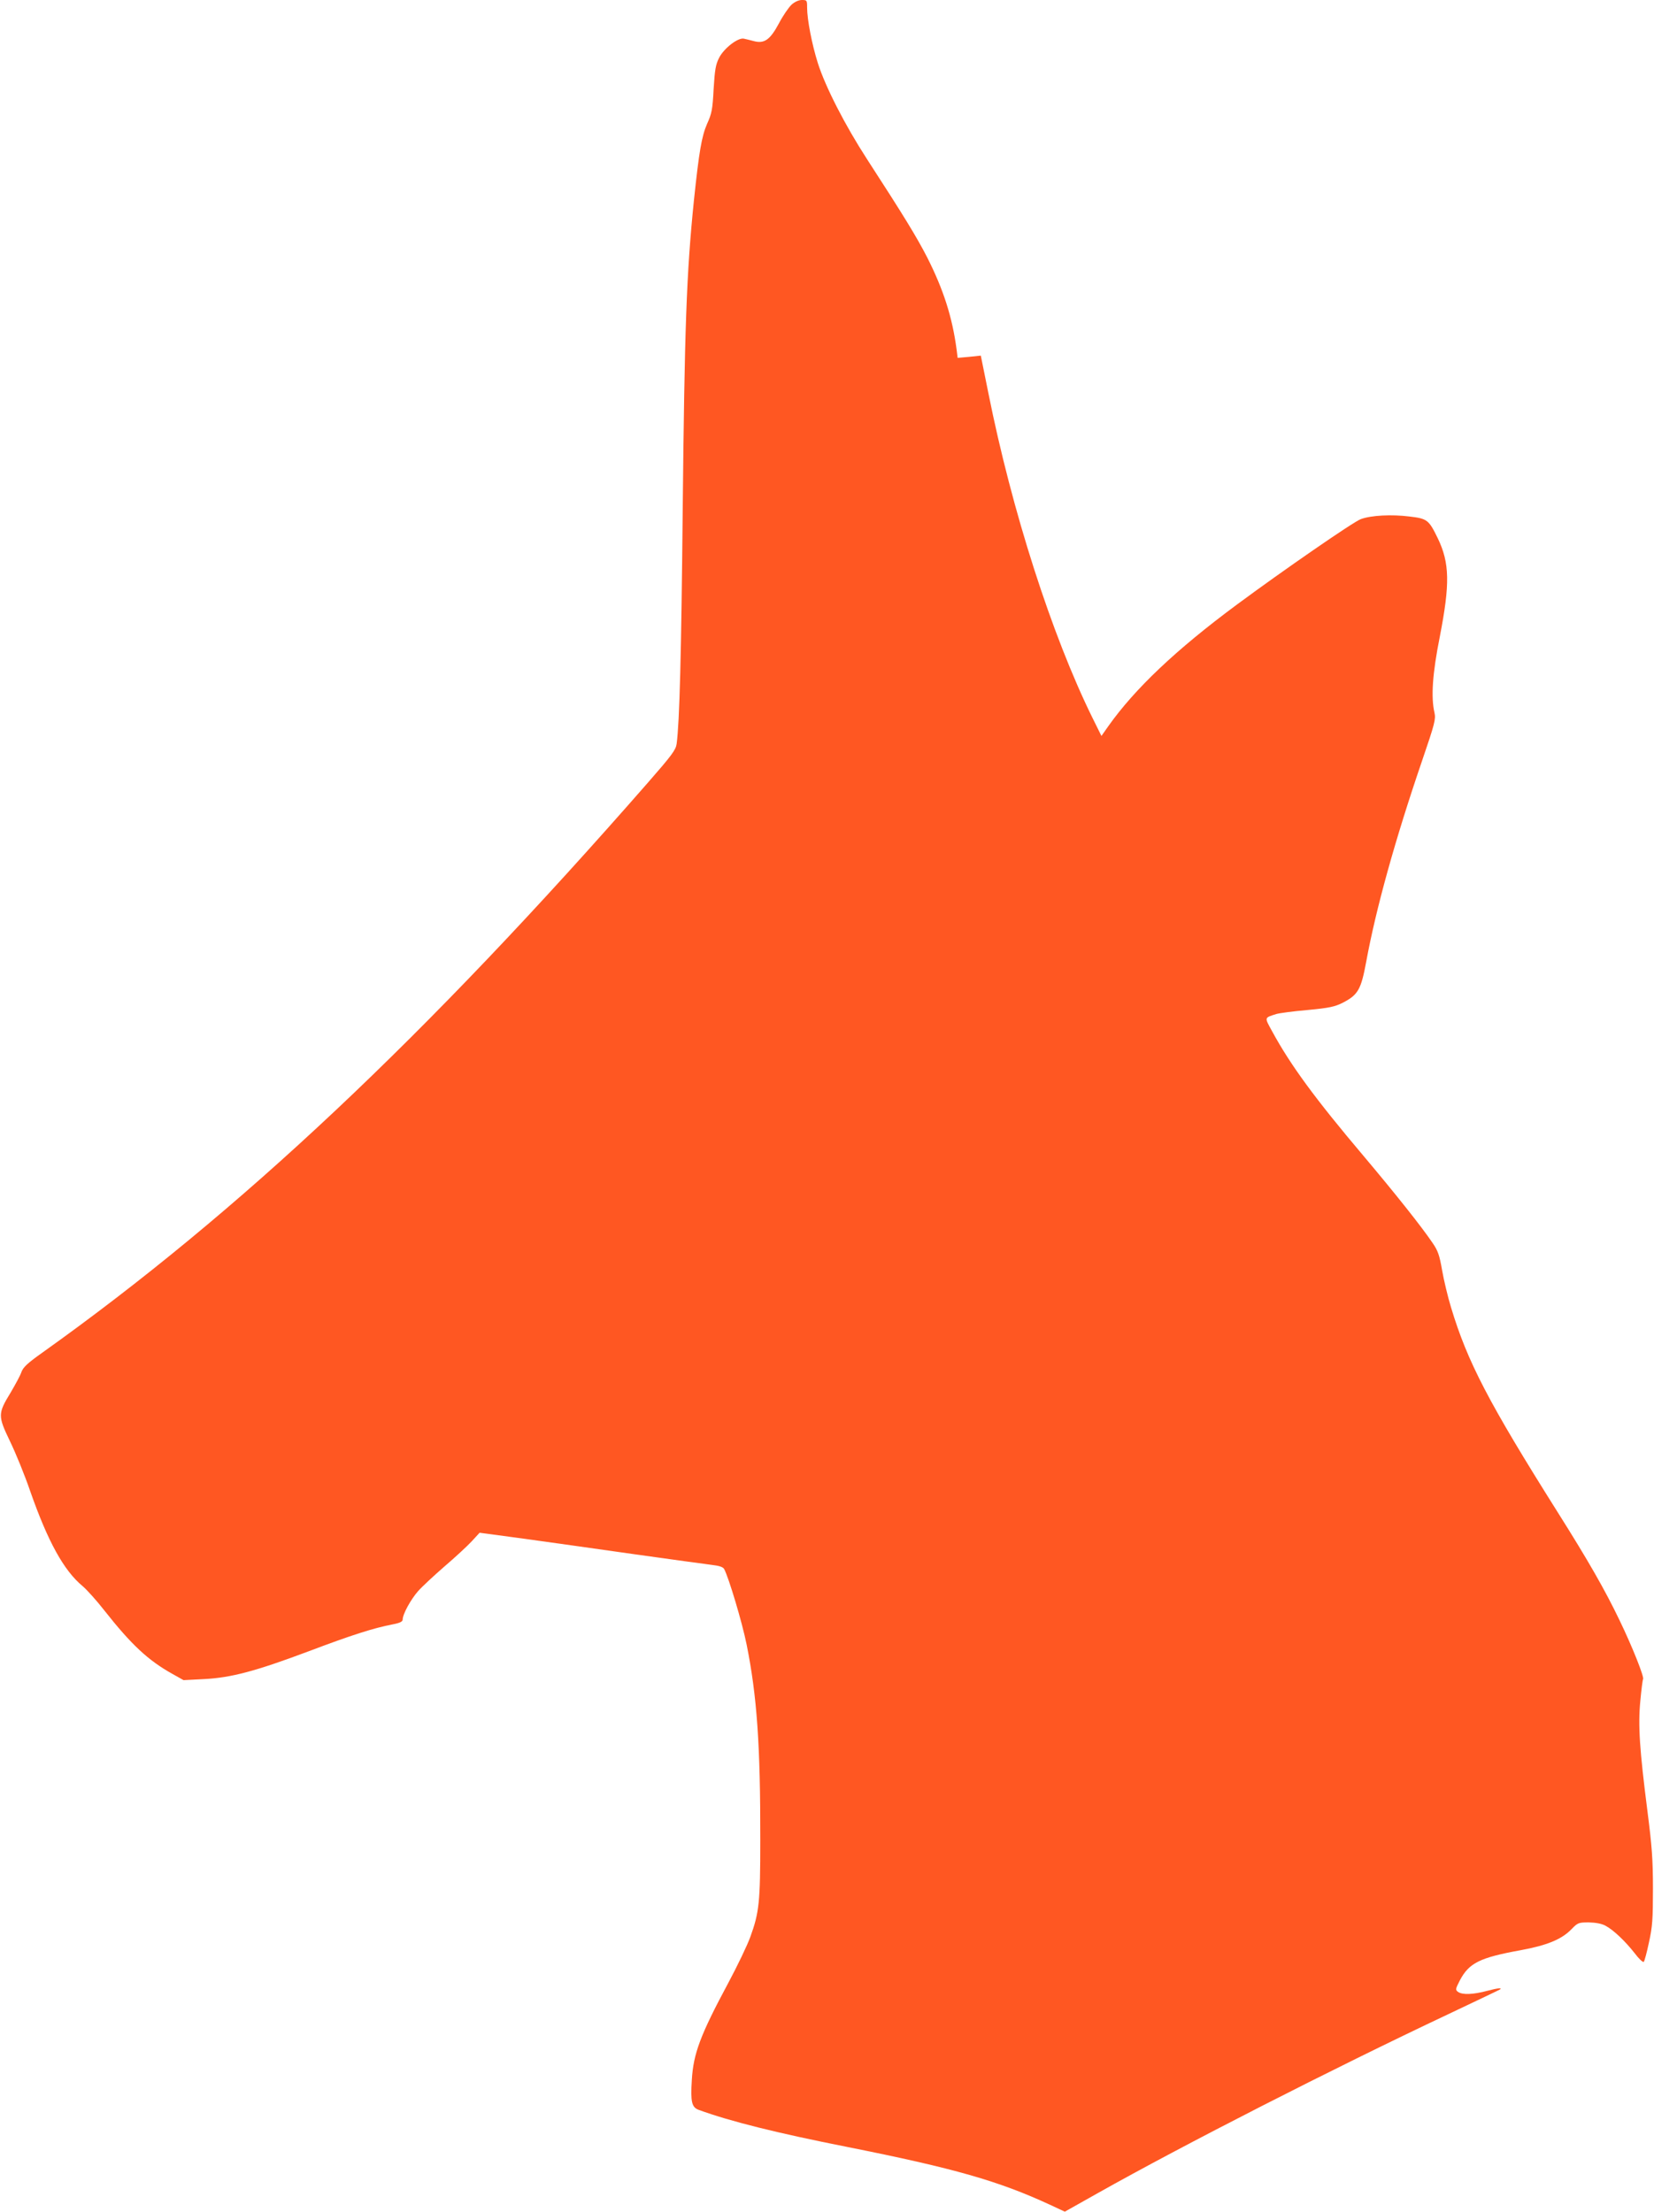 <?xml version="1.0" standalone="no"?>
<!DOCTYPE svg PUBLIC "-//W3C//DTD SVG 20010904//EN"
 "http://www.w3.org/TR/2001/REC-SVG-20010904/DTD/svg10.dtd">
<svg version="1.0" xmlns="http://www.w3.org/2000/svg"
 width="957pt" height="1280pt" viewBox="0 0 957 1280"
 preserveAspectRatio="xMidYMid meet">
<g transform="translate(0,1280) scale(0.1,-0.1)"
fill="#ff5722" stroke="none">
<path d="M4580 12773 c-17 -16 -50 -64 -73 -108 -51 -95 -84 -119 -145 -103
-20 5 -46 12 -57 14 -33 9 -116 -55 -144 -110 -20 -39 -25 -68 -32 -181 -6
-119 -11 -143 -38 -202 -31 -72 -46 -157 -76 -443 -43 -424 -54 -726 -65
-1800 -8 -830 -18 -1216 -35 -1345 -5 -35 -28 -66 -167 -225 -1287 -1472
-2362 -2484 -3502 -3297 -86 -61 -112 -85 -122 -113 -6 -19 -35 -72 -62 -118
-75 -123 -75 -135 -4 -283 33 -68 86 -198 117 -289 102 -291 194 -458 302
-548 24 -20 82 -84 127 -142 157 -199 253 -288 392 -366 l66 -37 117 6 c158 8
298 45 607 161 246 93 373 134 487 156 42 8 57 16 57 28 0 31 47 116 89 164
23 26 92 90 154 144 62 53 132 118 157 145 l45 49 260 -35 c143 -20 431 -60
640 -90 209 -29 408 -57 443 -61 44 -5 65 -12 72 -24 27 -51 104 -308 130
-437 60 -298 80 -584 79 -1133 0 -358 -6 -417 -58 -560 -17 -47 -74 -166 -127
-265 -162 -302 -202 -409 -211 -561 -8 -127 -1 -159 40 -174 184 -67 453 -134
862 -215 617 -123 874 -197 1168 -333 l88 -41 192 108 c494 278 1355 718 2027
1035 162 77 297 141 299 143 15 11 -14 8 -74 -8 -82 -22 -144 -24 -169 -6 -16
12 -15 16 11 67 53 100 114 131 351 174 153 28 238 63 295 122 36 37 40 39
100 39 40 -1 74 -7 96 -19 46 -24 115 -90 169 -159 24 -32 48 -55 53 -50 4 4
18 55 30 113 20 90 23 134 23 310 0 171 -6 246 -32 450 -45 352 -55 496 -41
637 6 65 13 121 16 126 7 12 -61 185 -137 342 -82 171 -180 343 -358 625 -399
634 -521 868 -616 1183 -19 62 -42 159 -52 216 -15 87 -24 113 -55 158 -65 96
-213 282 -399 503 -280 331 -423 526 -529 721 -46 84 -47 78 24 101 17 5 98
16 180 23 127 12 158 19 204 42 89 46 106 76 136 238 56 305 167 706 324 1165
73 213 79 239 71 275 -21 90 -12 227 31 442 59 304 57 425 -12 568 -52 107
-61 114 -164 126 -103 13 -221 7 -281 -15 -41 -14 -456 -301 -719 -496 -352
-261 -588 -485 -742 -702 l-40 -57 -53 107 c-234 476 -465 1194 -602 1881
l-43 213 -67 -7 -67 -6 -6 48 c-25 188 -76 347 -170 533 -63 122 -132 235
-349 570 -127 196 -240 417 -284 555 -34 108 -62 252 -62 321 0 42 -1 44 -30
44 -18 0 -41 -10 -60 -27z"/>
</g>
</svg>
